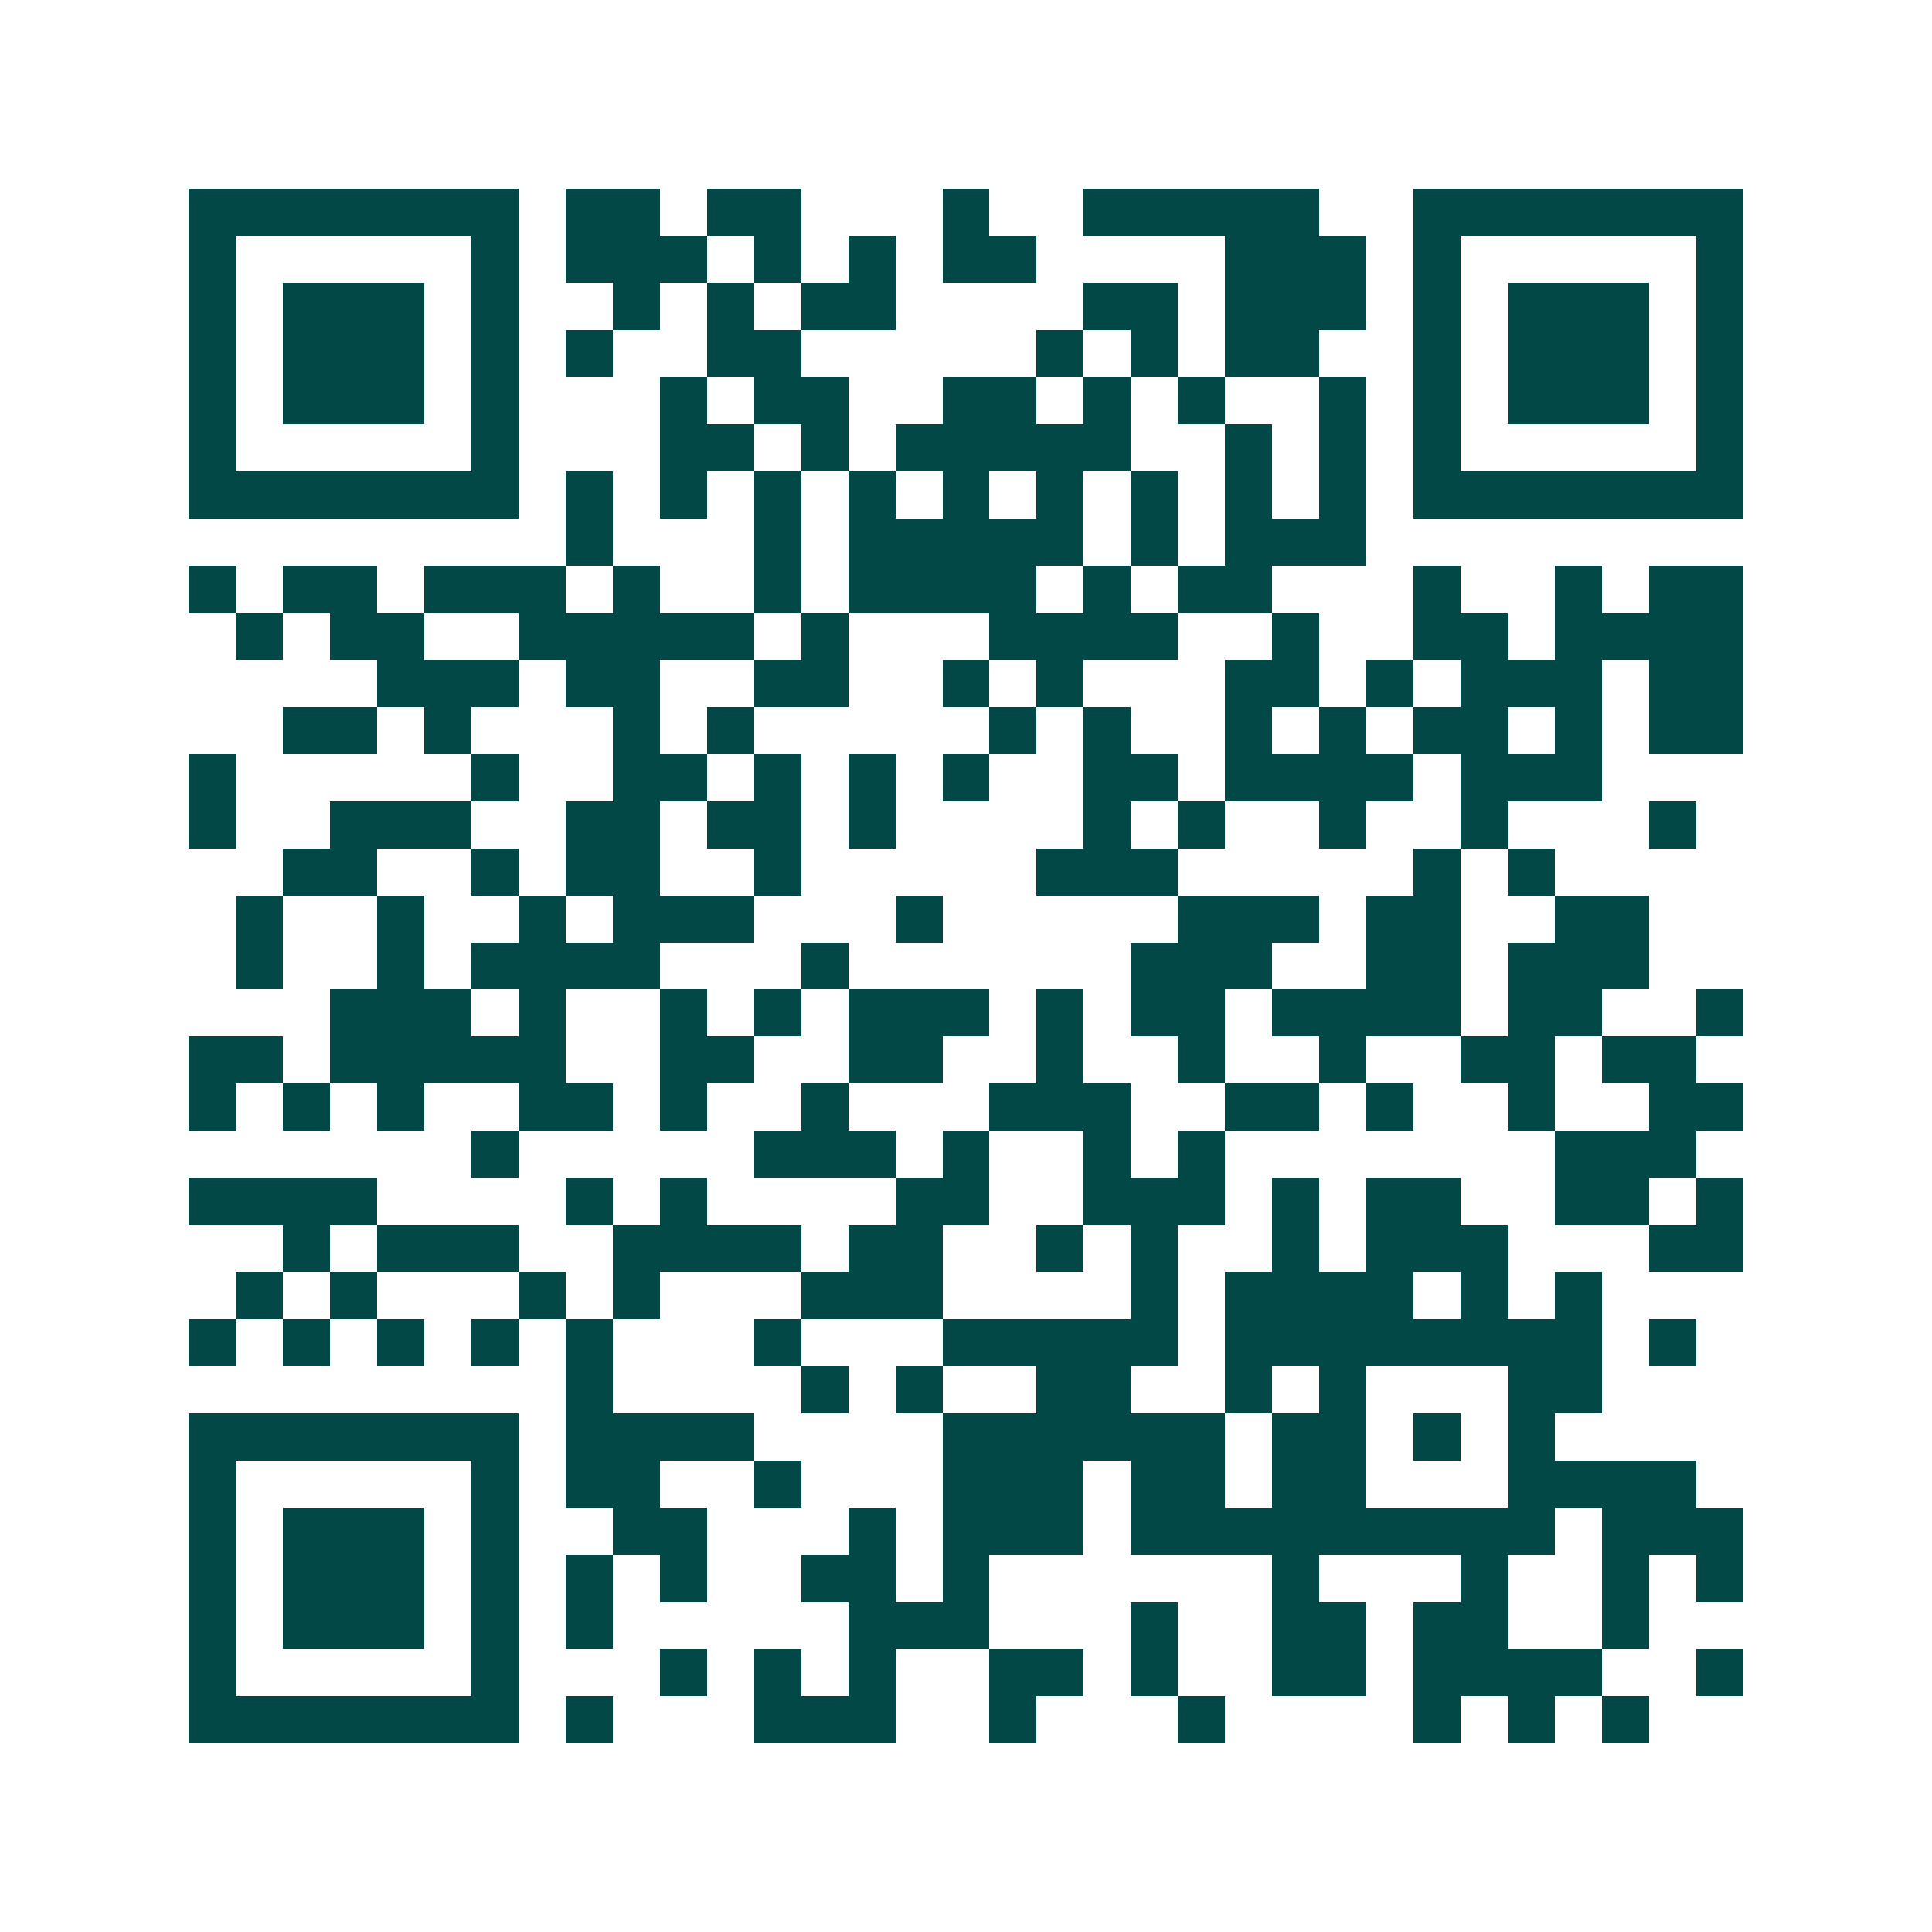 <svg xmlns="http://www.w3.org/2000/svg" width="200" height="200" viewBox="0 0 41 41" shape-rendering="crispEdges"><path fill="#ffffff" d="M0 0h41v41H0z"/><path stroke="#014847" d="M4 4.5h7m1 0h2m1 0h2m3 0h1m2 0h5m2 0h7M4 5.5h1m5 0h1m1 0h3m1 0h1m1 0h1m1 0h2m4 0h3m1 0h1m5 0h1M4 6.5h1m1 0h3m1 0h1m2 0h1m1 0h1m1 0h2m4 0h2m1 0h3m1 0h1m1 0h3m1 0h1M4 7.5h1m1 0h3m1 0h1m1 0h1m2 0h2m5 0h1m1 0h1m1 0h2m2 0h1m1 0h3m1 0h1M4 8.5h1m1 0h3m1 0h1m3 0h1m1 0h2m2 0h2m1 0h1m1 0h1m2 0h1m1 0h1m1 0h3m1 0h1M4 9.5h1m5 0h1m3 0h2m1 0h1m1 0h5m2 0h1m1 0h1m1 0h1m5 0h1M4 10.5h7m1 0h1m1 0h1m1 0h1m1 0h1m1 0h1m1 0h1m1 0h1m1 0h1m1 0h1m1 0h7M12 11.5h1m3 0h1m1 0h5m1 0h1m1 0h3M4 12.5h1m1 0h2m1 0h3m1 0h1m2 0h1m1 0h4m1 0h1m1 0h2m3 0h1m2 0h1m1 0h2M5 13.5h1m1 0h2m2 0h5m1 0h1m3 0h4m2 0h1m2 0h2m1 0h4M8 14.5h3m1 0h2m2 0h2m2 0h1m1 0h1m3 0h2m1 0h1m1 0h3m1 0h2M6 15.5h2m1 0h1m3 0h1m1 0h1m5 0h1m1 0h1m2 0h1m1 0h1m1 0h2m1 0h1m1 0h2M4 16.5h1m5 0h1m2 0h2m1 0h1m1 0h1m1 0h1m2 0h2m1 0h4m1 0h3M4 17.5h1m2 0h3m2 0h2m1 0h2m1 0h1m4 0h1m1 0h1m2 0h1m2 0h1m3 0h1M6 18.5h2m2 0h1m1 0h2m2 0h1m5 0h3m5 0h1m1 0h1M5 19.5h1m2 0h1m2 0h1m1 0h3m3 0h1m5 0h3m1 0h2m2 0h2M5 20.5h1m2 0h1m1 0h4m3 0h1m6 0h3m2 0h2m1 0h3M7 21.5h3m1 0h1m2 0h1m1 0h1m1 0h3m1 0h1m1 0h2m1 0h4m1 0h2m2 0h1M4 22.5h2m1 0h5m2 0h2m2 0h2m2 0h1m2 0h1m2 0h1m2 0h2m1 0h2M4 23.5h1m1 0h1m1 0h1m2 0h2m1 0h1m2 0h1m3 0h3m2 0h2m1 0h1m2 0h1m2 0h2M10 24.5h1m5 0h3m1 0h1m2 0h1m1 0h1m7 0h3M4 25.5h4m4 0h1m1 0h1m4 0h2m2 0h3m1 0h1m1 0h2m2 0h2m1 0h1M6 26.5h1m1 0h3m2 0h4m1 0h2m2 0h1m1 0h1m2 0h1m1 0h3m3 0h2M5 27.5h1m1 0h1m3 0h1m1 0h1m3 0h3m4 0h1m1 0h4m1 0h1m1 0h1M4 28.5h1m1 0h1m1 0h1m1 0h1m1 0h1m3 0h1m3 0h5m1 0h8m1 0h1M12 29.5h1m4 0h1m1 0h1m2 0h2m2 0h1m1 0h1m3 0h2M4 30.5h7m1 0h4m4 0h6m1 0h2m1 0h1m1 0h1M4 31.5h1m5 0h1m1 0h2m2 0h1m3 0h3m1 0h2m1 0h2m3 0h4M4 32.5h1m1 0h3m1 0h1m2 0h2m3 0h1m1 0h3m1 0h9m1 0h3M4 33.5h1m1 0h3m1 0h1m1 0h1m1 0h1m2 0h2m1 0h1m6 0h1m3 0h1m2 0h1m1 0h1M4 34.5h1m1 0h3m1 0h1m1 0h1m5 0h3m3 0h1m2 0h2m1 0h2m2 0h1M4 35.5h1m5 0h1m3 0h1m1 0h1m1 0h1m2 0h2m1 0h1m2 0h2m1 0h4m2 0h1M4 36.5h7m1 0h1m3 0h3m2 0h1m3 0h1m4 0h1m1 0h1m1 0h1"/></svg>

